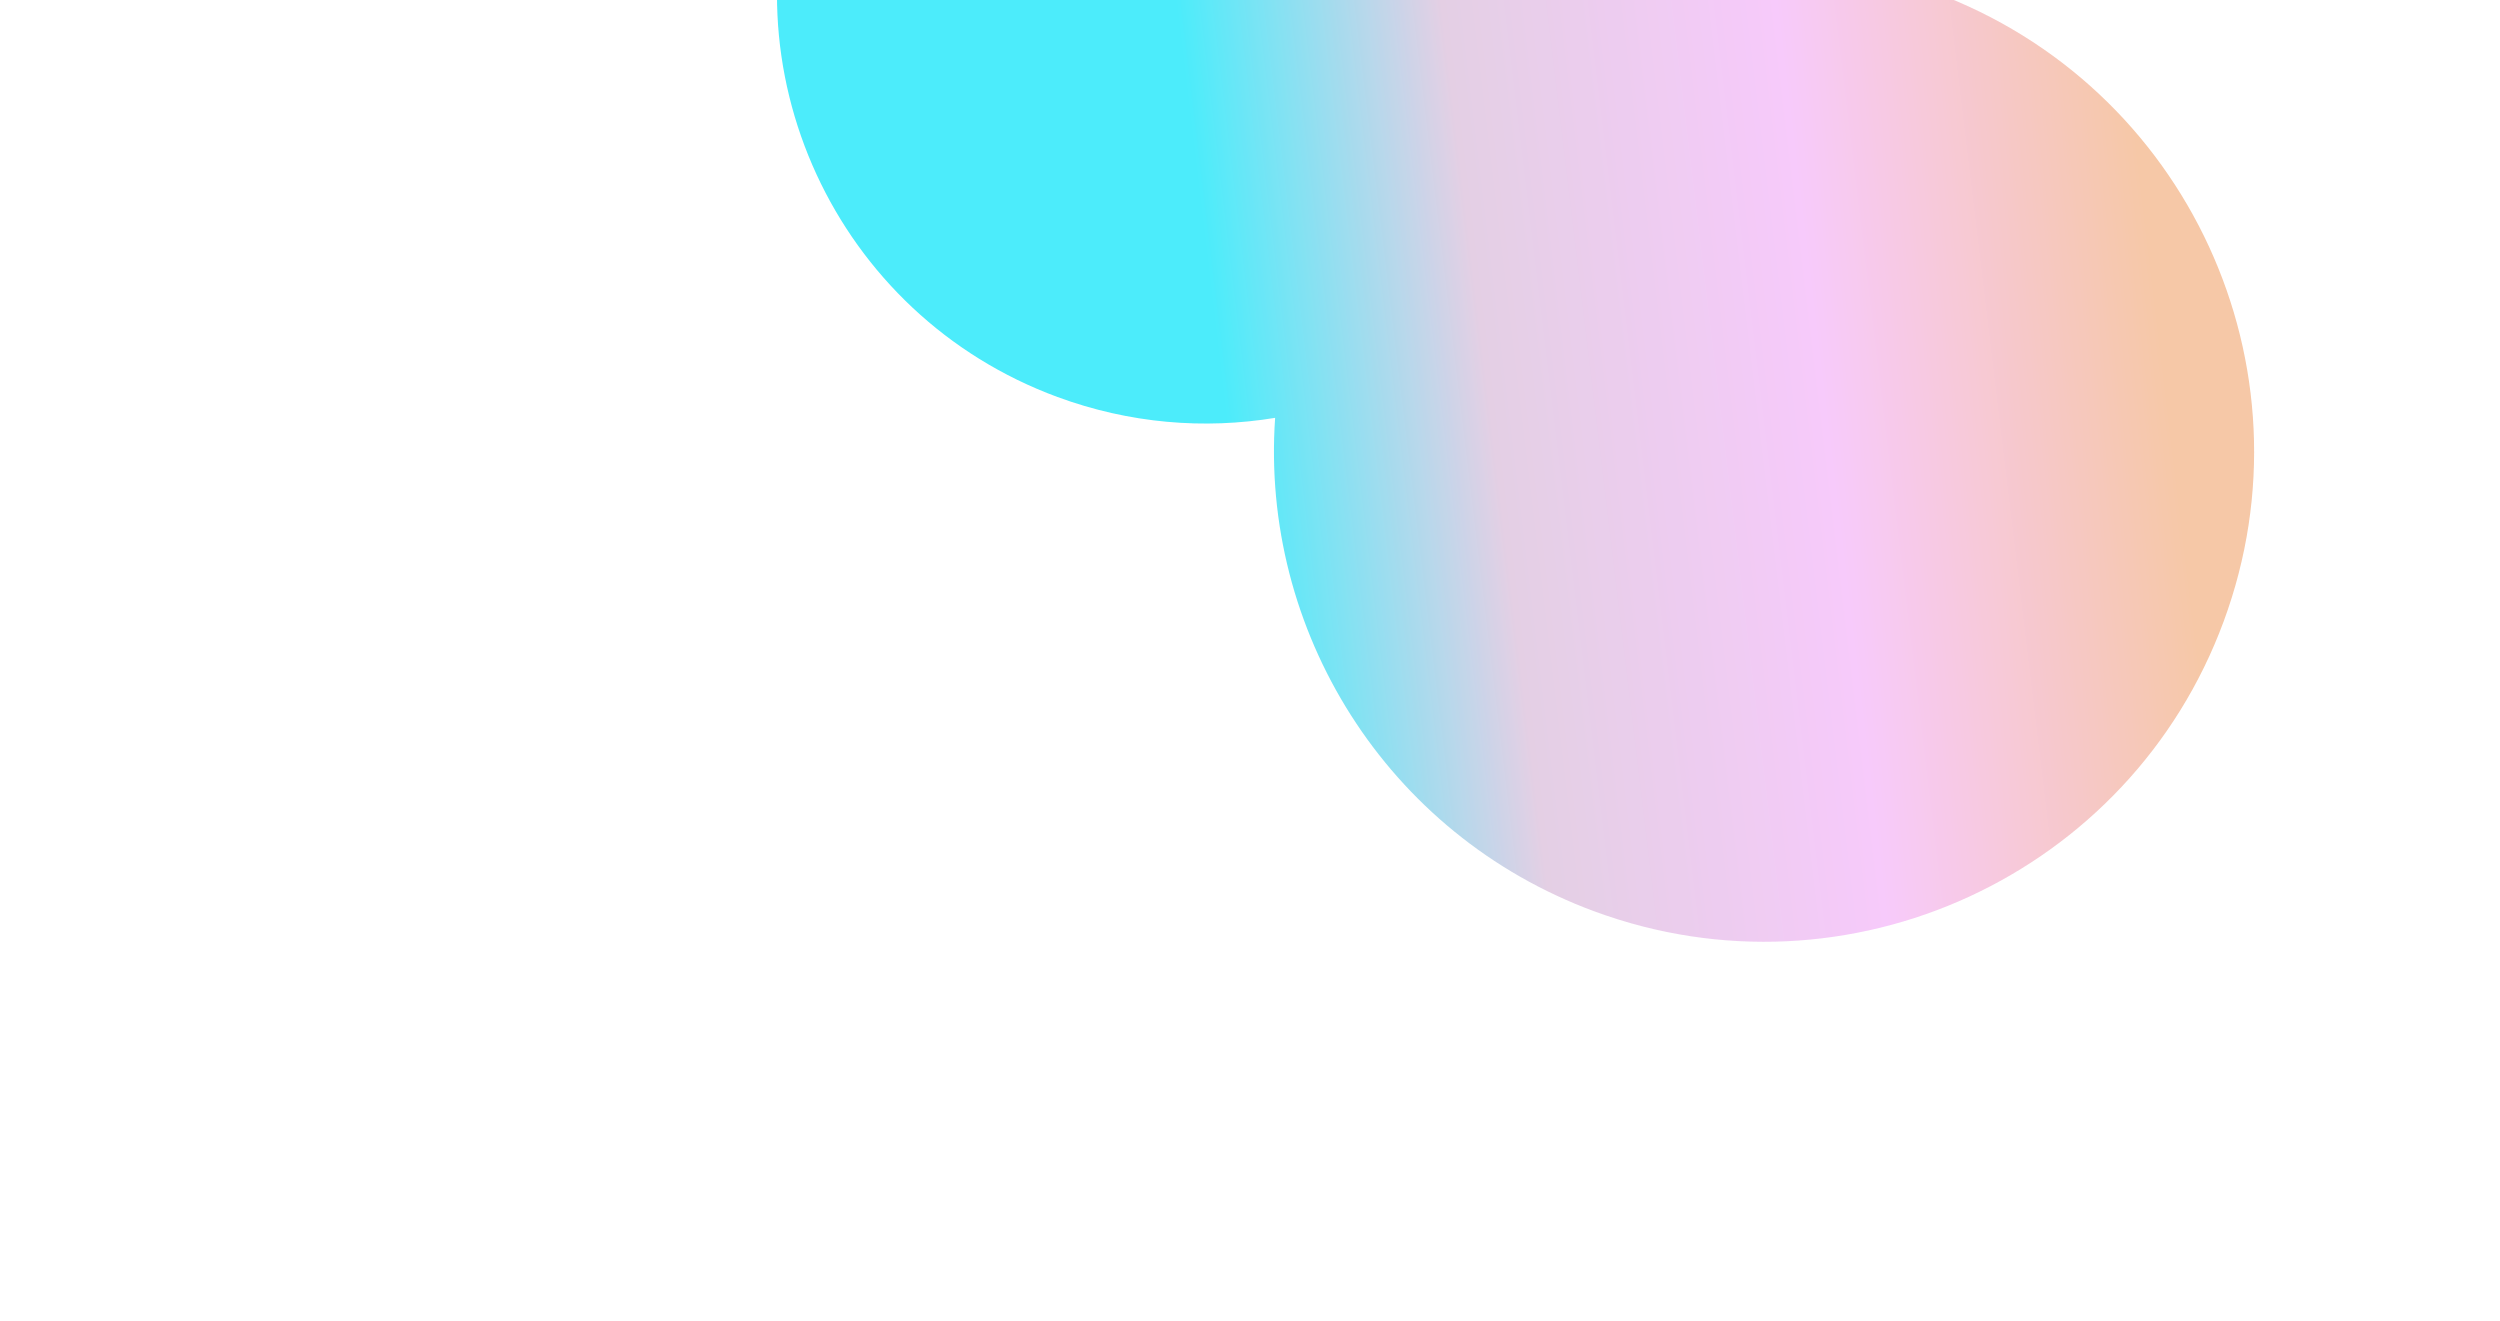 <?xml version="1.0" encoding="UTF-8"?> <svg xmlns="http://www.w3.org/2000/svg" width="1120" height="592" viewBox="0 0 1120 592" fill="none"><g clip-path="url(#clip0_1372_3707)"><g opacity="0.7" filter="url(#filter0_f_1372_3707)"><path fill-rule="evenodd" clip-rule="evenodd" d="M732.064 -9.29C774.784 -21.081 821.467 -20.085 866.221 -3.584C979.963 38.352 1038.17 164.554 996.237 278.296C954.301 392.038 828.099 450.248 714.357 408.312C620.659 373.766 564.646 282.036 571.257 187.195C539.529 192.435 506.05 189.765 473.721 177.846C374.23 141.163 323.313 30.772 359.995 -68.719C396.677 -168.211 507.068 -219.128 606.56 -182.446C681.821 -154.697 729.286 -84.771 732.064 -9.29Z" fill="url(#paint0_linear_1372_3707)"></path></g></g><defs><filter id="filter0_f_1372_3707" x="198.09" y="-344.353" width="961.758" height="916.276" filterUnits="userSpaceOnUse" color-interpolation-filters="sRGB"><feFlood flood-opacity="0" result="BackgroundImageFix"></feFlood><feBlend mode="normal" in="SourceGraphic" in2="BackgroundImageFix" result="shape"></feBlend><feGaussianBlur stdDeviation="75" result="effect1_foregroundBlur_1372_3707"></feGaussianBlur></filter><linearGradient id="paint0_linear_1372_3707" x1="551.223" y1="239.478" x2="1000.26" y2="185.533" gradientUnits="userSpaceOnUse"><stop offset="0.01" stop-color="#00E4F9"></stop><stop offset="0.27" stop-color="#D8BBD9"></stop><stop offset="0.6" stop-color="#F3B3F9"></stop><stop offset="0.94" stop-color="#F2B081"></stop></linearGradient><clipPath id="clip0_1372_3707"><rect width="1120" height="592" fill="white"></rect></clipPath></defs></svg> 